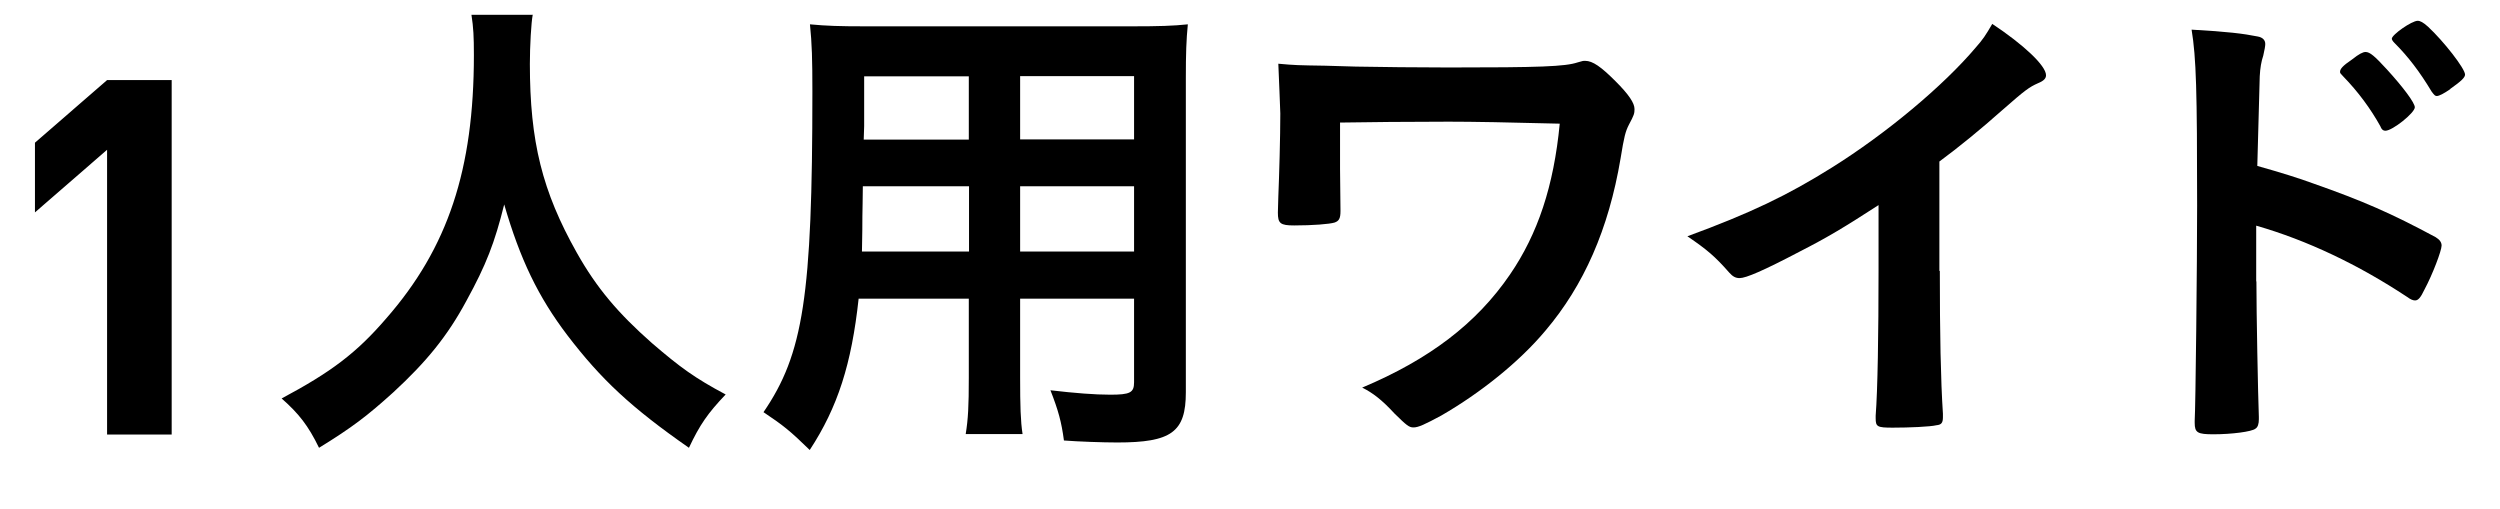 <?xml version="1.0" encoding="UTF-8"?><svg id="_レイヤー_2" xmlns="http://www.w3.org/2000/svg" viewBox="0 0 113 23"><path d="M4.84,19.64V6.77l-3.26,2.83v-3.15l3.26-2.83h2.92v16.02h-2.92Z"/><path d="M24.08.66c-.07.36-.13,1.42-.13,2.23,0,3.51.56,5.76,2.12,8.53.9,1.6,1.87,2.74,3.4,4.09,1.28,1.1,1.94,1.58,3.33,2.32-.81.85-1.17,1.37-1.66,2.41-2.61-1.82-3.96-3.08-5.49-5.08-1.33-1.75-2.14-3.44-2.86-5.92-.43,1.73-.81,2.72-1.71,4.36-.85,1.58-1.8,2.75-3.31,4.14-1.15,1.04-1.85,1.58-3.35,2.5-.49-1.01-.92-1.55-1.69-2.23,2.23-1.19,3.38-2.05,4.73-3.62,2.79-3.19,3.96-6.73,3.96-11.9,0-.83-.02-1.24-.11-1.82h2.79Z"/><path d="M38.81,13.5c-.32,2.95-.94,4.9-2.21,6.84-.9-.88-1.21-1.12-2.09-1.71,1.8-2.63,2.21-5.24,2.21-14.49,0-1.46-.02-2.16-.11-3.04.74.07,1.33.09,2.48.09h12.1c1.19,0,1.84-.02,2.5-.09-.07.72-.09,1.31-.09,2.43v14.2c0,1.8-.65,2.27-3.1,2.27-.65,0-1.78-.04-2.41-.09-.11-.83-.25-1.35-.61-2.27,1.1.13,2.02.2,2.7.2.9,0,1.08-.09,1.08-.56v-3.78h-5.15v3.56c0,1.28.02,1.98.11,2.56h-2.57c.11-.68.14-1.26.14-2.54v-3.58h-4.97ZM43.79,8.42h-4.79c0,.58-.02,1.06-.02,1.35,0,.99-.02,1.21-.02,1.6h4.84v-2.95ZM43.79,3.45h-4.73v2.25l-.02.61h4.75v-2.86ZM51.26,6.3v-2.86h-5.15v2.86h5.15ZM51.26,11.37v-2.95h-5.15v2.95h5.15Z"/><path d="M60.59,9.54c0,.34-.07.45-.27.52-.23.07-.99.13-1.82.13-.63,0-.74-.09-.74-.58t.02-.72c.04-.95.09-2.7.09-3.76,0-.16-.07-1.73-.09-2.25.77.07.88.07,2.12.09.13,0,.7.02,1.39.04,1.21.02,2.66.04,4.19.04,4.12,0,5.26-.04,5.83-.23.23-.07.25-.07.34-.07.34,0,.72.27,1.37.92.61.61.86.99.86,1.26,0,.2-.02.27-.25.7-.16.31-.22.54-.38,1.53-.54,3.2-1.66,5.74-3.4,7.79-1.17,1.4-2.93,2.81-4.7,3.83-.74.4-1.04.54-1.26.54-.2,0-.31-.09-.86-.63-.56-.61-.99-.94-1.46-1.17,3.04-1.28,5.17-2.9,6.68-5.11,1.26-1.84,1.98-4,2.25-6.82q-3.42-.09-5.02-.09c-1.82,0-3.64.02-4.91.04v2.09l.02,1.89Z"/><path d="M87.68,12.24c0,2.84.04,4.93.14,6.46v.16c0,.25-.07.34-.29.36-.29.07-1.24.11-1.98.11-.7,0-.77-.04-.77-.43v-.11c.09-1.15.13-3.71.13-6.55v-2.97c-1.53.99-2.27,1.44-3.58,2.11-1.62.85-2.41,1.19-2.7,1.19-.18,0-.31-.07-.47-.25-.65-.74-1.01-1.04-1.89-1.64,2.88-1.06,4.52-1.85,6.52-3.1,2.48-1.55,5.06-3.71,6.52-5.44.32-.36.45-.56.74-1.06,1.42.94,2.43,1.89,2.43,2.32,0,.14-.09.25-.36.36-.4.18-.56.29-1.62,1.22-.99.88-1.96,1.67-2.84,2.32v4.95Z"/><path d="M101.99,12.72c0,1.4.07,5.06.11,6.12v.11c0,.2-.04.36-.16.43-.16.13-1.06.25-1.89.25-.72,0-.85-.07-.85-.52v-.09c.04-.59.11-7.09.11-9.74,0-5.17-.04-6.66-.25-7.94,1.62.09,2.34.18,2.99.31.22.04.34.16.34.34q0,.13-.09.52c-.09.27-.14.56-.16.94,0,.04-.04,1.4-.11,4.05q1.6.45,2.52.79c2.25.79,3.53,1.35,5.54,2.43.18.11.27.23.27.38,0,.23-.41,1.31-.77,1.98-.18.38-.29.5-.43.5-.09,0-.2-.04-.36-.16-2.21-1.46-4.52-2.56-6.82-3.22v2.52ZM107.6,5.72c-.45-.81-1.01-1.57-1.69-2.27-.11-.13-.14-.13-.14-.2,0-.13.11-.27.54-.56.31-.25.5-.34.61-.34.2,0,.41.18.97.79.74.81,1.26,1.51,1.26,1.71,0,.25-1.01,1.06-1.33,1.06-.09,0-.16-.04-.22-.18ZM110.75,4.03c-.29.2-.5.31-.61.31-.07,0-.11-.04-.23-.2-.54-.9-1.06-1.58-1.69-2.21-.07-.07-.11-.14-.11-.18,0-.18.9-.81,1.17-.81.11,0,.25.07.47.27.7.65,1.67,1.89,1.67,2.16,0,.13-.16.29-.67.65Z"/></svg>